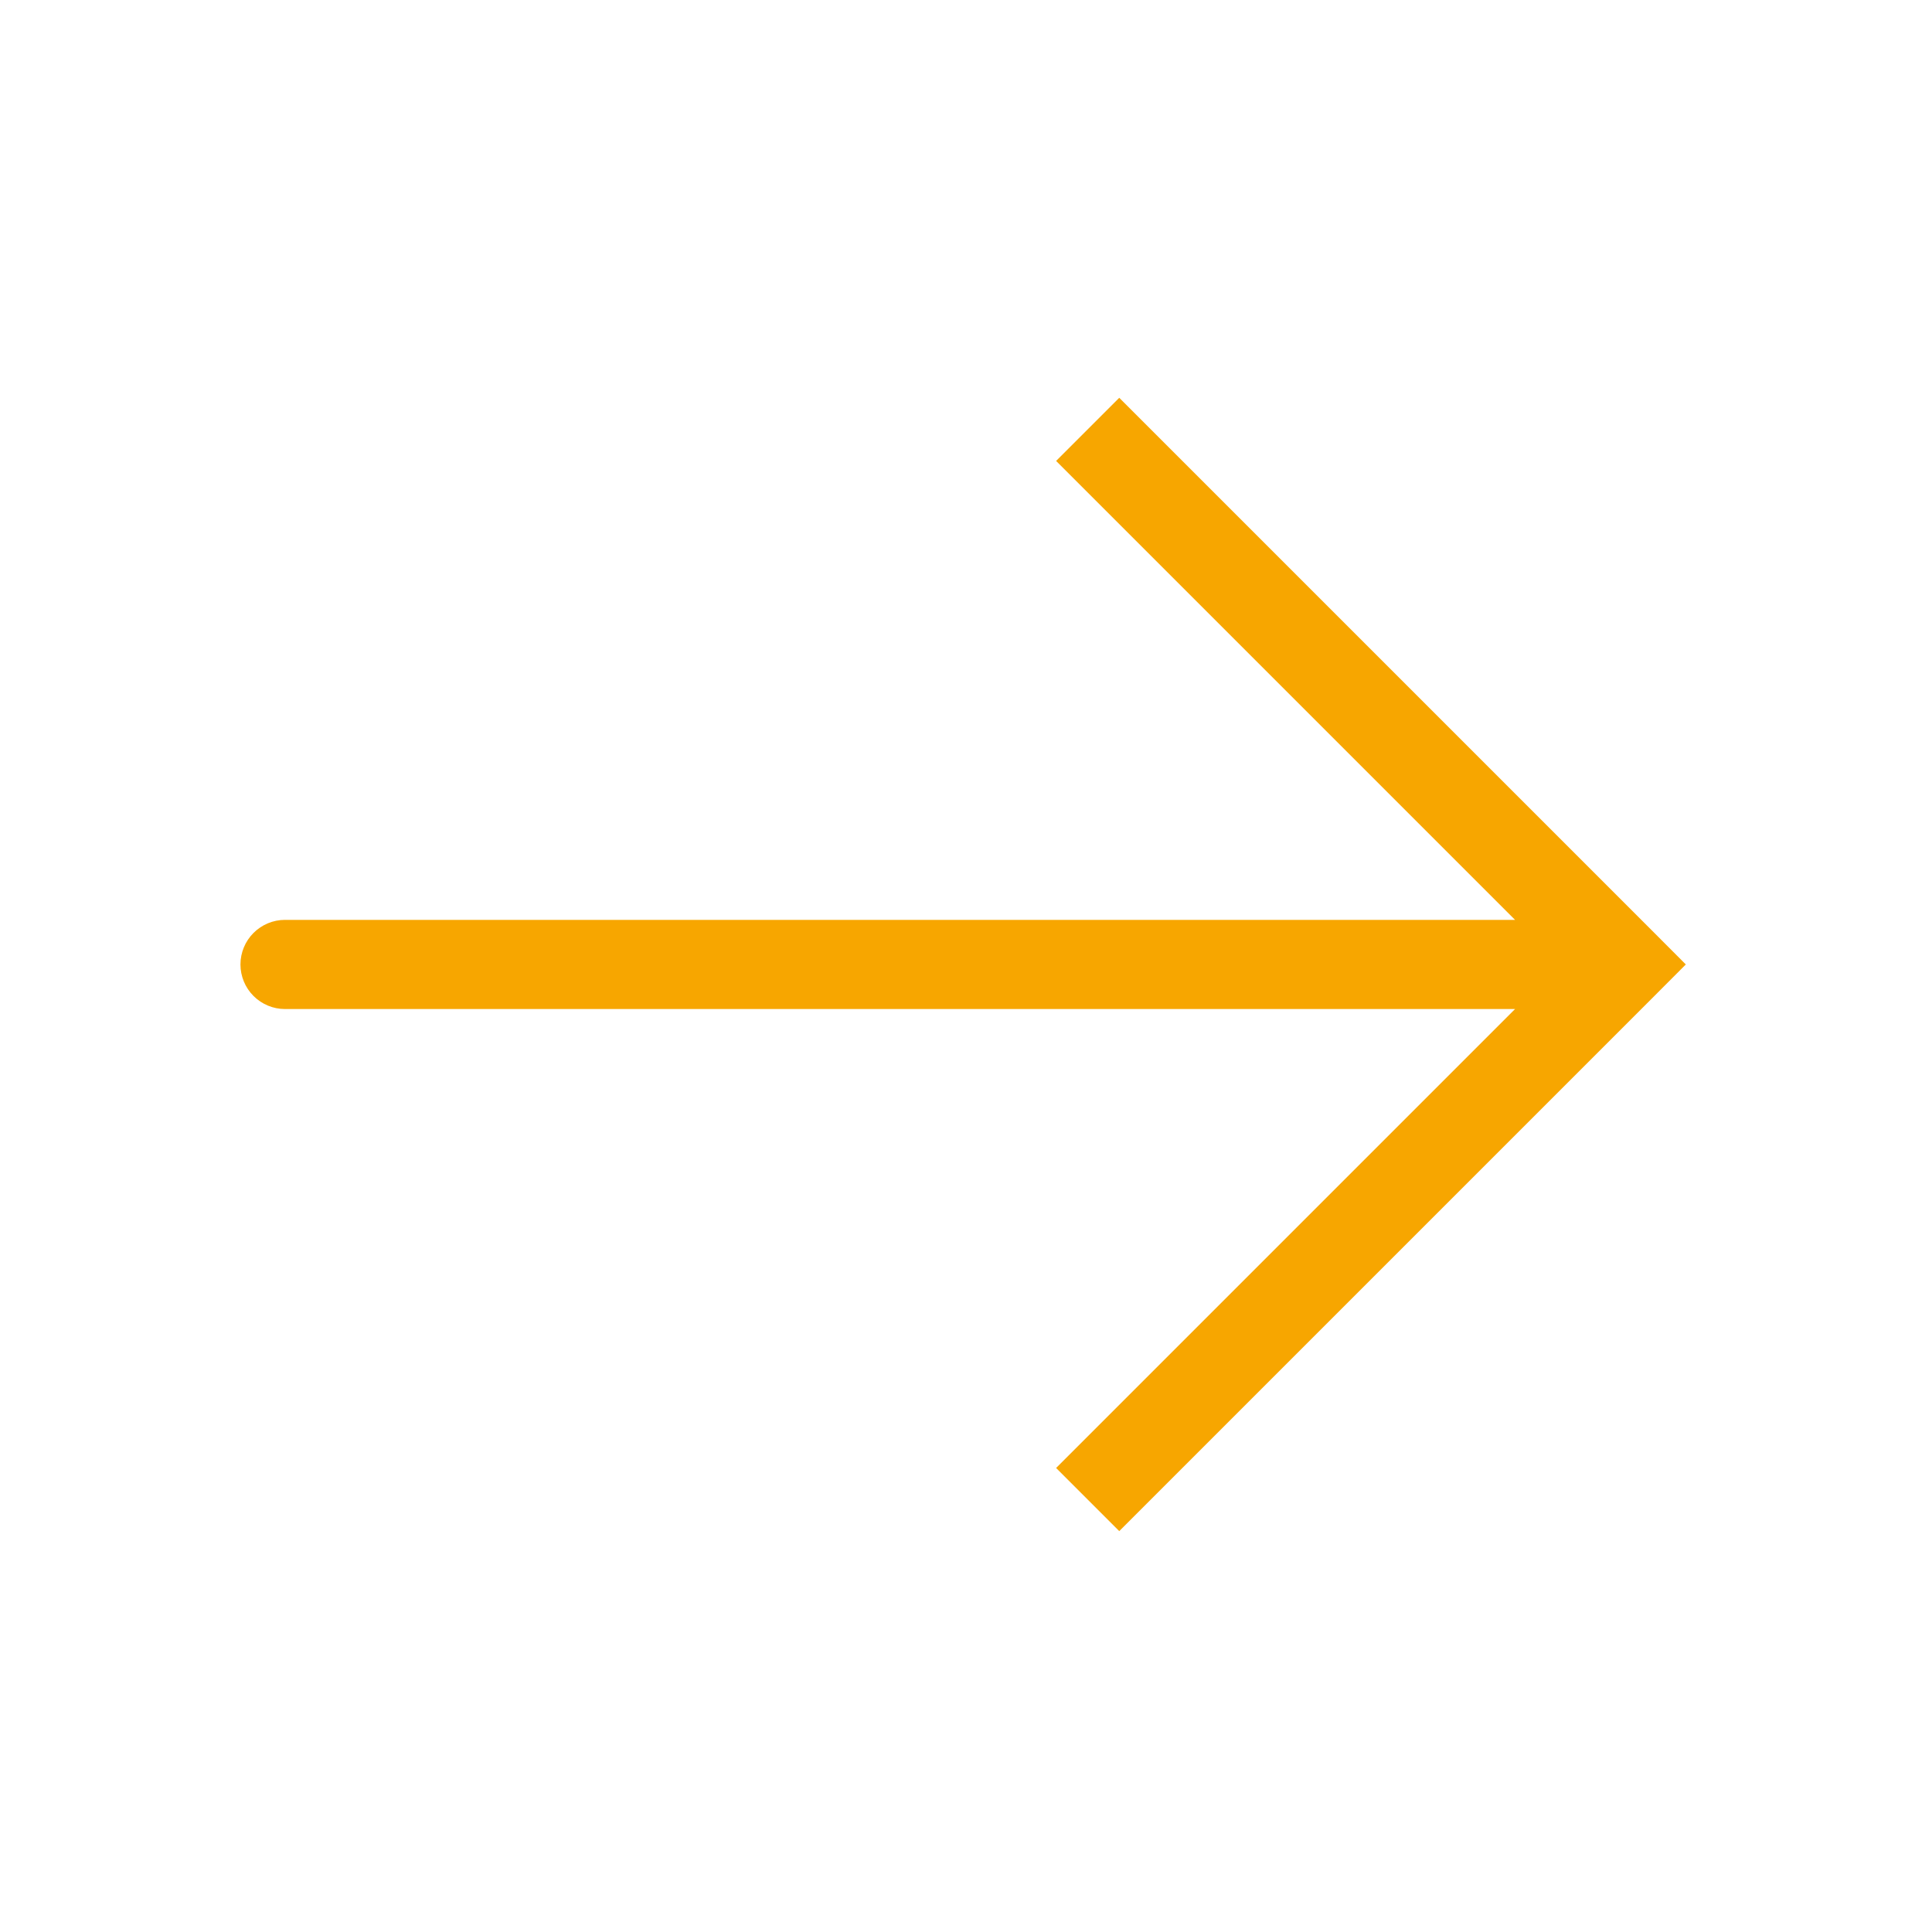 <svg width="50" height="50" viewBox="0 0 50 50" fill="none" xmlns="http://www.w3.org/2000/svg">
<path d="M41.997 24.96L42.814 24.143L43.629 24.96L42.814 25.777L41.997 24.96ZM7.377 26.114C7.071 26.114 6.777 25.992 6.561 25.776C6.345 25.56 6.223 25.266 6.223 24.96C6.223 24.654 6.345 24.36 6.561 24.144C6.777 23.928 7.071 23.806 7.377 23.806L7.377 26.114ZM28.966 10.295L42.814 24.143L41.18 25.777L27.332 11.929L28.966 10.295ZM42.814 25.777L28.966 39.625L27.332 37.991L41.18 24.143L42.814 25.777ZM41.997 26.114L7.377 26.114L7.377 23.806L41.997 23.806L41.997 26.114Z" fill="#F7A600"/>
</svg>
